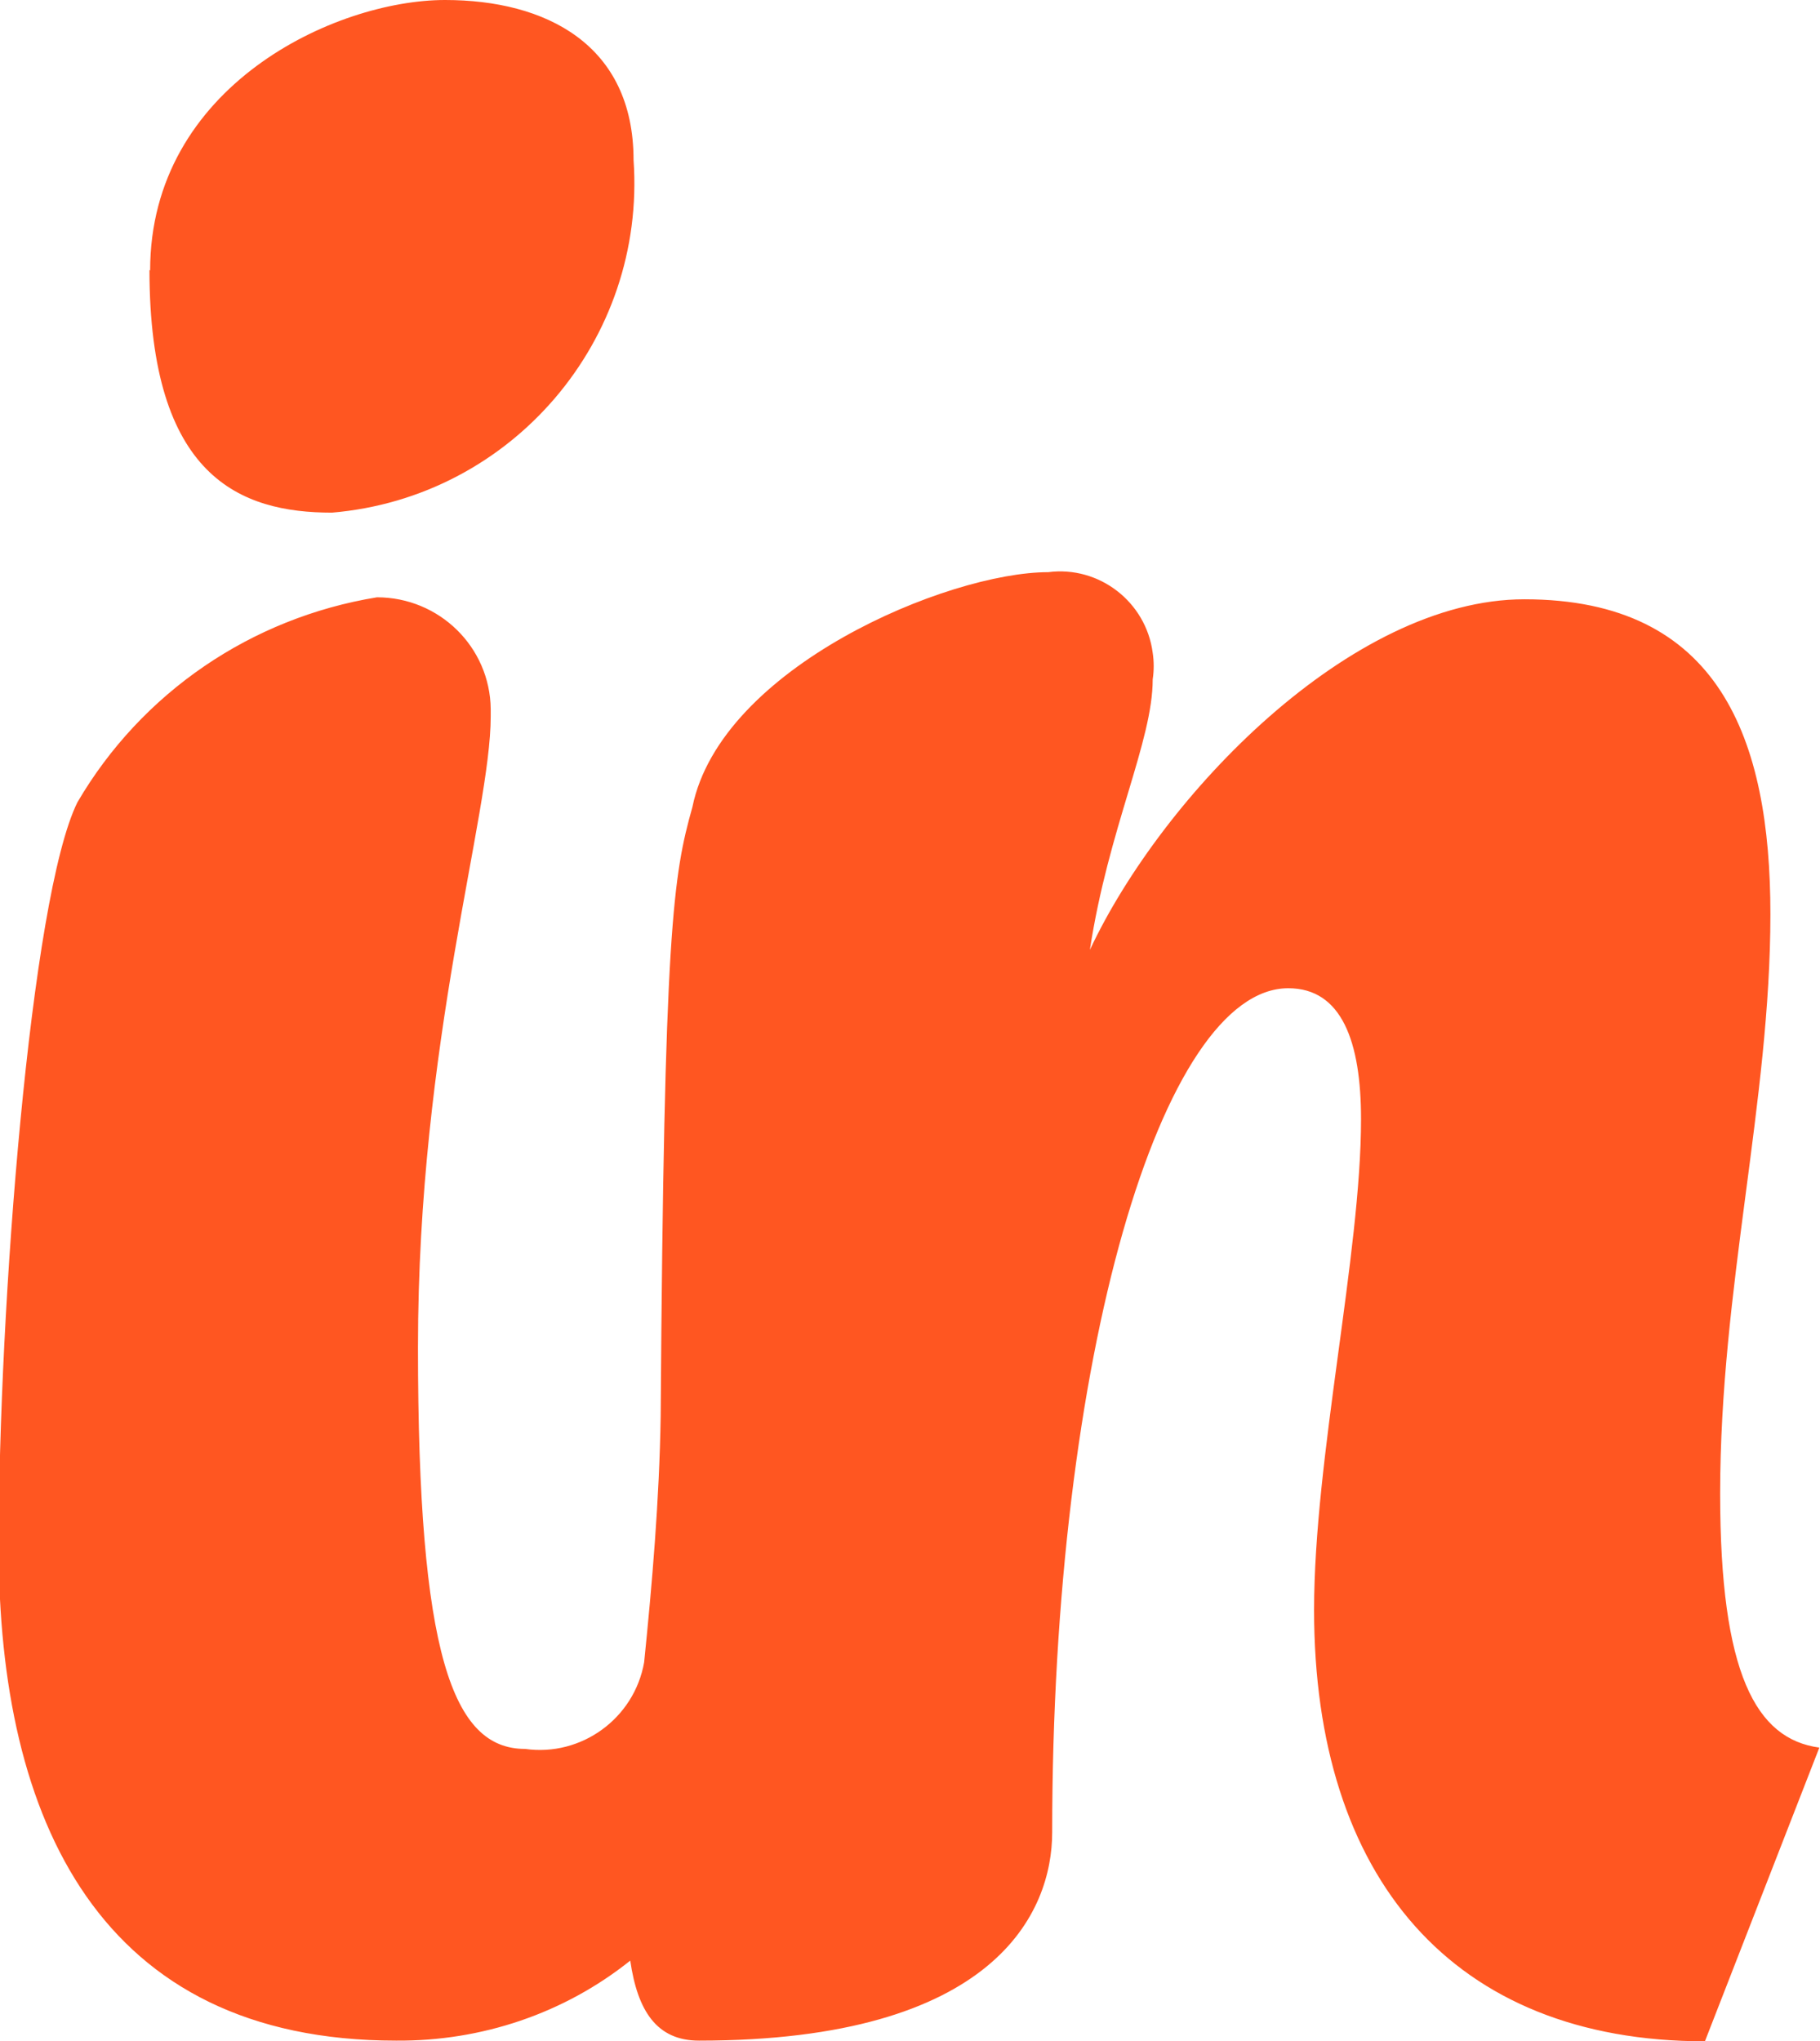 <?xml version="1.0" encoding="UTF-8"?>
<svg id="Layer_2" data-name="Layer 2" xmlns="http://www.w3.org/2000/svg" viewBox="0 0 27.52 30.86">
  <defs>
    <style>
      .cls-1 {
        fill: #ff5621;
      }
    </style>
  </defs>
  <g id="Layer_1-2" data-name="Layer 1">
    <path class="cls-1" d="M2.27,4.09C2.27,1.3,5.07,0,6.73,0c1.52,0,2.85.67,2.85,2.42.19,2.72-1.84,5.1-4.56,5.33-1.38,0-2.76-.53-2.76-3.67ZM25.78,30.86c-3.81,0-5.91-2.47-5.91-6.52,0-2.29.71-5.39.71-7.42,0-1.17-.29-1.98-1.1-1.98-1.91,0-3.57,5.57-3.57,12.76,0,1.21-.86,3.15-5.34,3.15-.64,0-.93-.45-1.04-1.21-1,.8-2.25,1.22-3.54,1.21-4.48,0-6.01-3.33-6.01-7.47,0-3.6.48-9.81,1.19-11.25.97-1.66,2.63-2.79,4.53-3.1.94,0,1.71.75,1.72,1.69,0,.04,0,.07,0,.11,0,1.49-1.1,4.91-1.1,9.54s.52,6.07,1.62,6.07c.85.12,1.65-.46,1.8-1.31.12-1.18.23-2.45.25-3.72.05-7.37.19-8.18.48-9.21.43-2.11,3.86-3.55,5.38-3.55.77-.1,1.48.45,1.58,1.22.02.13.02.27,0,.4,0,.94-.67,2.25-.95,4.09,1.1-2.34,3.95-5.3,6.57-5.3,2.95,0,3.72,2.11,3.72,4.76,0,2.83-.76,5.66-.76,8.76,0,2.72.54,3.71,1.5,3.84"/>
  </g>
</svg>
